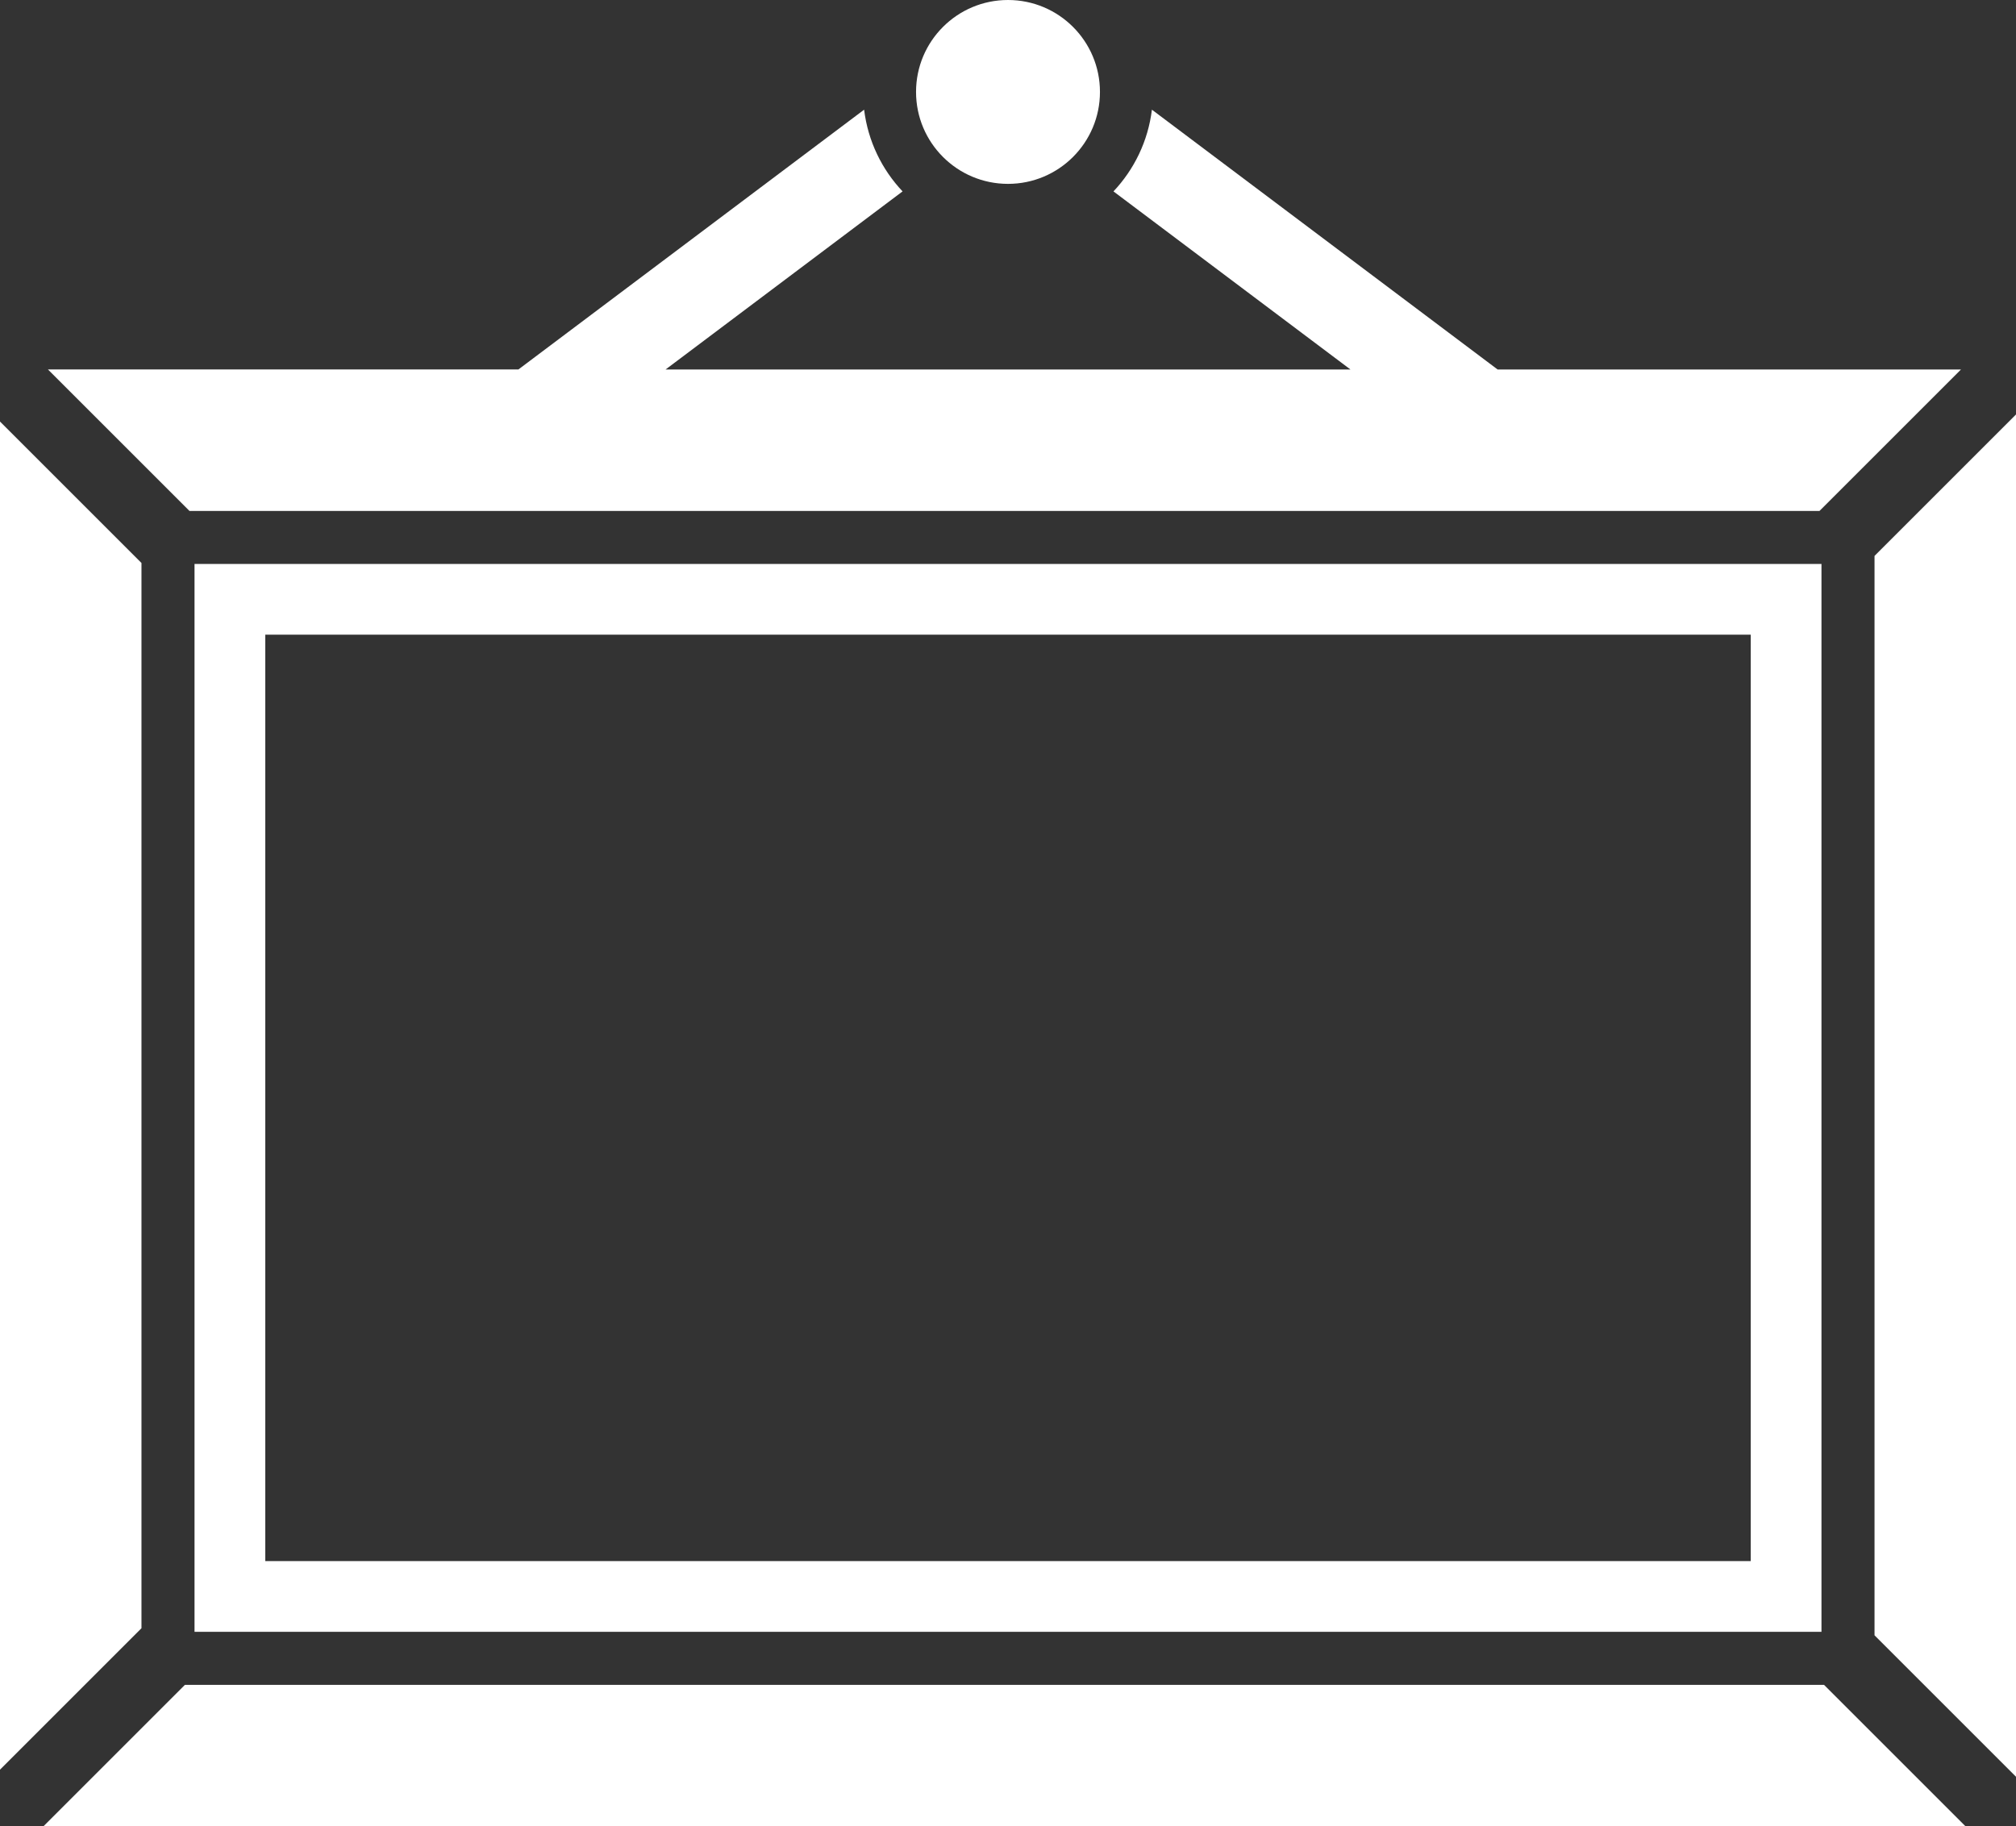 <?xml version="1.0" encoding="UTF-8"?>
<svg id="_レイヤー_2" data-name="レイヤー 2" xmlns="http://www.w3.org/2000/svg" viewBox="0 0 570 516.5">
  <rect x="0" y="0" width="570" height="516.5" fill="#333333" stroke="none"/>
  <defs>
    <style>
      .cls-1 {
        fill: #fff;
      }
    </style>
  </defs>
  <g id="contents">
    <g>
      <path class="cls-1" d="m55,159.5v302h460V159.5H55Zm440,282H75V179.5h420v262Z"/>
      <g>
        <path class="cls-1" d="m53.56,144.5h460.88l40-40h-131l-97.75-73.48c-1.09,8.9-5.02,16.91-10.87,23.11l67.01,50.37h-193.65l67.01-50.37c-5.85-6.2-9.78-14.21-10.87-23.11l-97.75,73.47H13.56l40,40Z"/>
        <polygon class="cls-1" points="40 159.22 0 119.22 0 500.49 40 460.49 40 159.22"/>
        <polygon class="cls-1" points="52.28 476.5 12.28 516.5 555.72 516.5 515.72 476.5 52.28 476.5"/>
        <polygon class="cls-1" points="530 157.22 530 462.49 570 502.49 570 117.22 530 157.22"/>
      </g>
      <circle class="cls-1" cx="285" cy="26" r="26"/>
    </g>
  </g>
</svg>